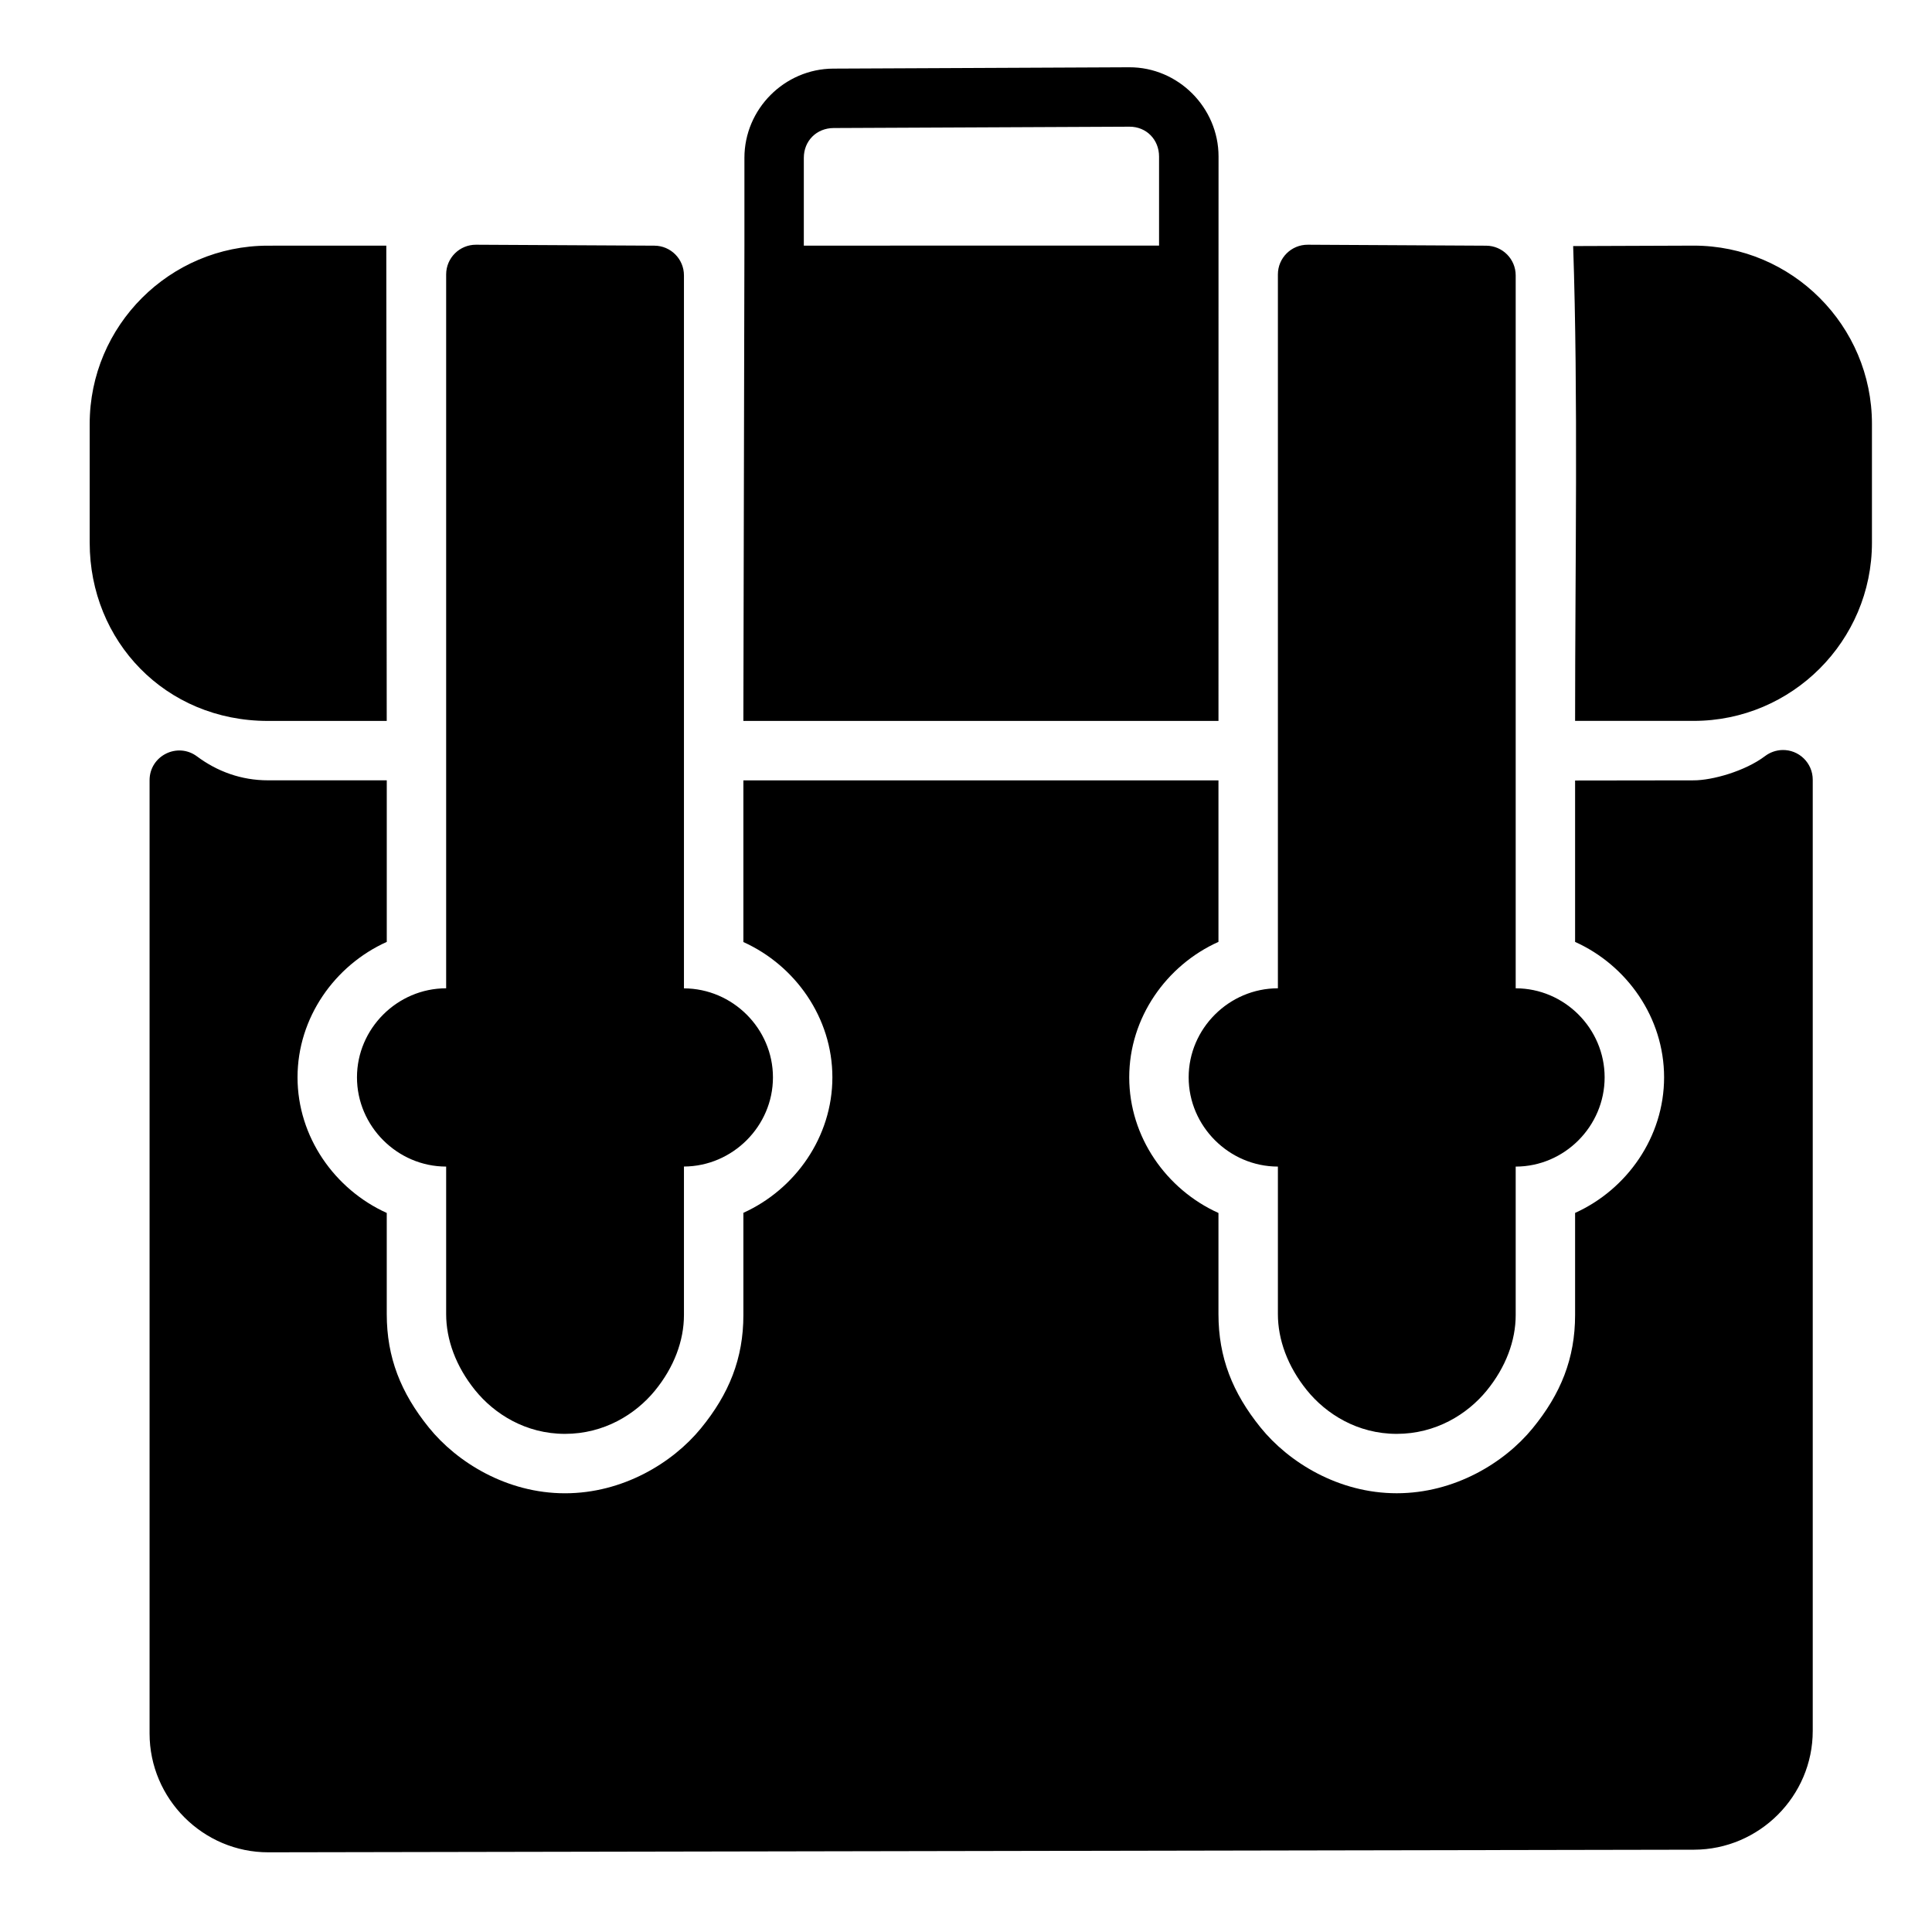 <?xml version="1.0" encoding="UTF-8"?>
<!-- Uploaded to: ICON Repo, www.iconrepo.com, Generator: ICON Repo Mixer Tools -->
<svg fill="#000000" width="800px" height="800px" version="1.1" viewBox="144 144 512 512" xmlns="http://www.w3.org/2000/svg">
 <path d="m341 335.05h125.91l0.008-122.15 0.008-27.422c0-12.945-10.684-23.691-23.664-23.648l-78.445 0.355c-12.906 0.059-23.539 10.699-23.539 23.648v23.262m15.742 0v-23.262c0-4.496 3.363-7.883 7.902-7.902l78.398-0.355c4.465-0.016 7.84 3.406 7.84 7.902v23.609zm-86.867-0.238c-4.367-0.023-7.918 3.508-7.918 7.871v189.18c-12.941 0.008-23.633 10.66-23.633 23.602 0 12.941 10.691 23.637 23.633 23.648v39.098c0 6.731 2.555 13.82 7.656 20.141 5.102 6.32 13.434 11.594 23.828 11.594 10.355 0 18.684-5.168 23.816-11.422 5.129-6.258 7.719-13.32 7.719-20.062v-39.359c12.91-0.059 23.586-10.711 23.586-23.633s-10.676-23.543-23.586-23.586v-188.95c0-4.328-3.496-7.848-7.824-7.871zm220.42 0c-4.367-0.023-7.918 3.508-7.918 7.871v189.18c-12.941 0.008-23.648 10.66-23.648 23.602 0 12.941 10.707 23.637 23.648 23.648v39.098c0 6.731 2.555 13.82 7.656 20.141 5.102 6.32 13.434 11.594 23.828 11.594 10.355 0 18.684-5.168 23.816-11.422 5.129-6.258 7.719-13.32 7.719-20.062v-39.344c12.941-0.008 23.57-10.703 23.57-23.648 0-12.941-10.629-23.594-23.57-23.602v-188.93c0-4.328-3.496-7.848-7.824-7.871zm-244.2 0.238-31.375 0.012c-26.031 0-47.23 21.203-47.23 47.23v31.488c0 26.031 20.016 47.23 47.23 47.23h31.488m314.93-0.012h31.441c26.031 0 47.23-21.203 47.23-47.23v-31.488c0-26.031-21.203-47.23-47.23-47.23l-31.953 0.117c1.348 40.172 0.512 84.25 0.512 125.83zm0 15.801v42.773c13.754 6.191 23.586 20.07 23.586 35.887 0 15.812-9.832 29.723-23.586 35.93v27.059c0 11.508-3.789 20.918-11.285 30.059s-20.672 17.176-35.992 17.176c-15.441 0-28.652-8.227-36.086-17.434-7.434-9.207-11.148-18.578-11.148-30.043v-26.797c-13.781-6.203-23.648-20.125-23.648-35.945s9.867-29.715 23.648-35.902v-42.805h-125.9v42.852c13.742 6.203 23.586 20.059 23.586 35.855 0 15.793-9.844 29.68-23.586 35.902v27.09c0 11.508-3.789 20.918-11.285 30.059s-20.676 17.176-35.992 17.176c-15.441 0-28.652-8.227-36.086-17.434-7.434-9.207-11.148-18.578-11.148-30.043v-26.812c-13.77-6.223-23.645-20.133-23.645-35.945s9.879-29.695 23.648-35.887v-42.82h-31.492c-7.082 0-13.469-2.363-18.789-6.336-5.191-3.867-12.57-0.18-12.578 6.305v252.63c0 17.309 14.18 31.52 31.504 31.488l377.78-0.691c17.293-0.031 31.473-14.18 31.473-31.488v-252.07c0-4.438-3.664-8-8.102-7.871-1.637 0.059-3.215 0.609-4.519 1.598-5.348 4.039-14.035 6.441-18.918 6.441z"/>
</svg>
